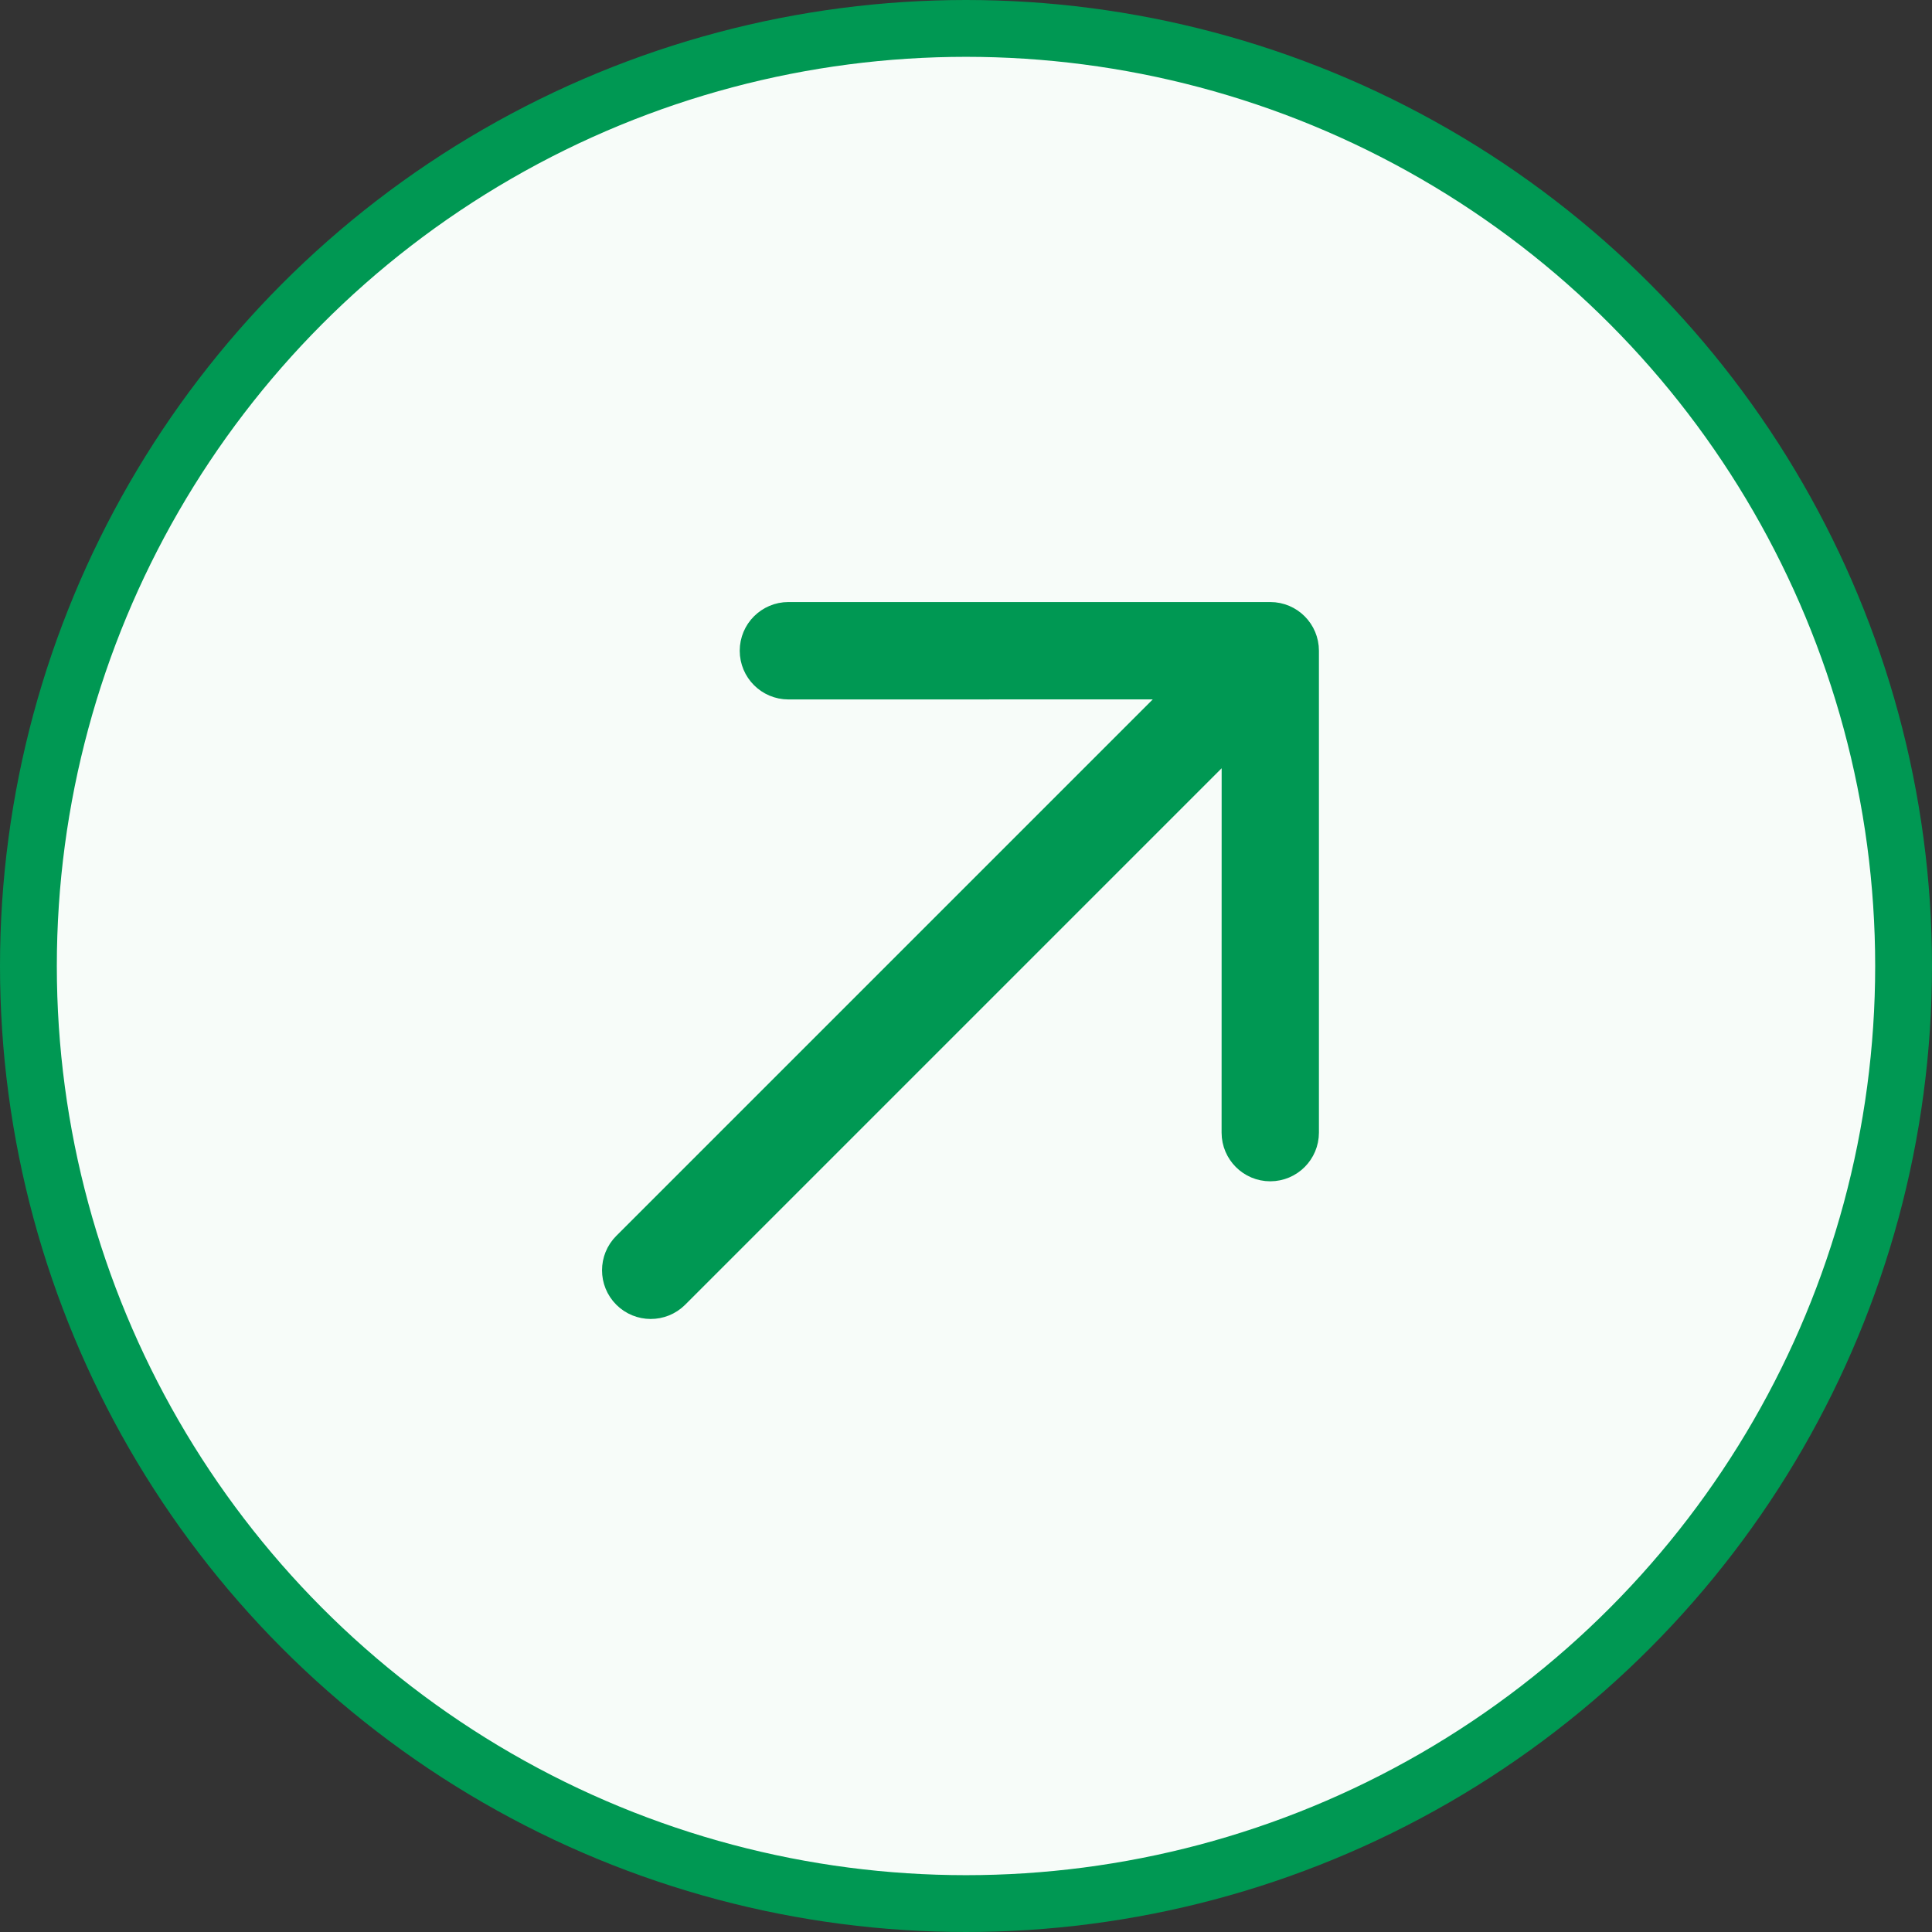 <?xml version="1.0" encoding="UTF-8"?> <svg xmlns="http://www.w3.org/2000/svg" width="34" height="34" viewBox="0 0 34 34" fill="none"><rect x="0" y="0" width="34" height="34" fill="#333333" stroke="none"/><circle cx="17" cy="17" r="16.5" fill="#F7FCF9" stroke="#009853"></circle><path d="M11.199 22.607C11.06 22.468 11.06 22.242 11.199 22.103L21.494 11.808L20.287 11.808L13.874 11.809C13.678 11.809 13.518 11.649 13.518 11.452C13.518 11.354 13.558 11.264 13.622 11.2C13.688 11.135 13.776 11.095 13.874 11.095L22.354 11.095L22.355 11.095C22.552 11.095 22.711 11.255 22.711 11.452L22.711 19.932C22.711 20.129 22.551 20.289 22.354 20.289C22.158 20.289 21.998 20.129 21.998 19.933L21.999 13.52L21.999 12.313L11.704 22.608C11.564 22.747 11.338 22.746 11.199 22.607Z" fill="black" stroke="#009853"></path></svg> 